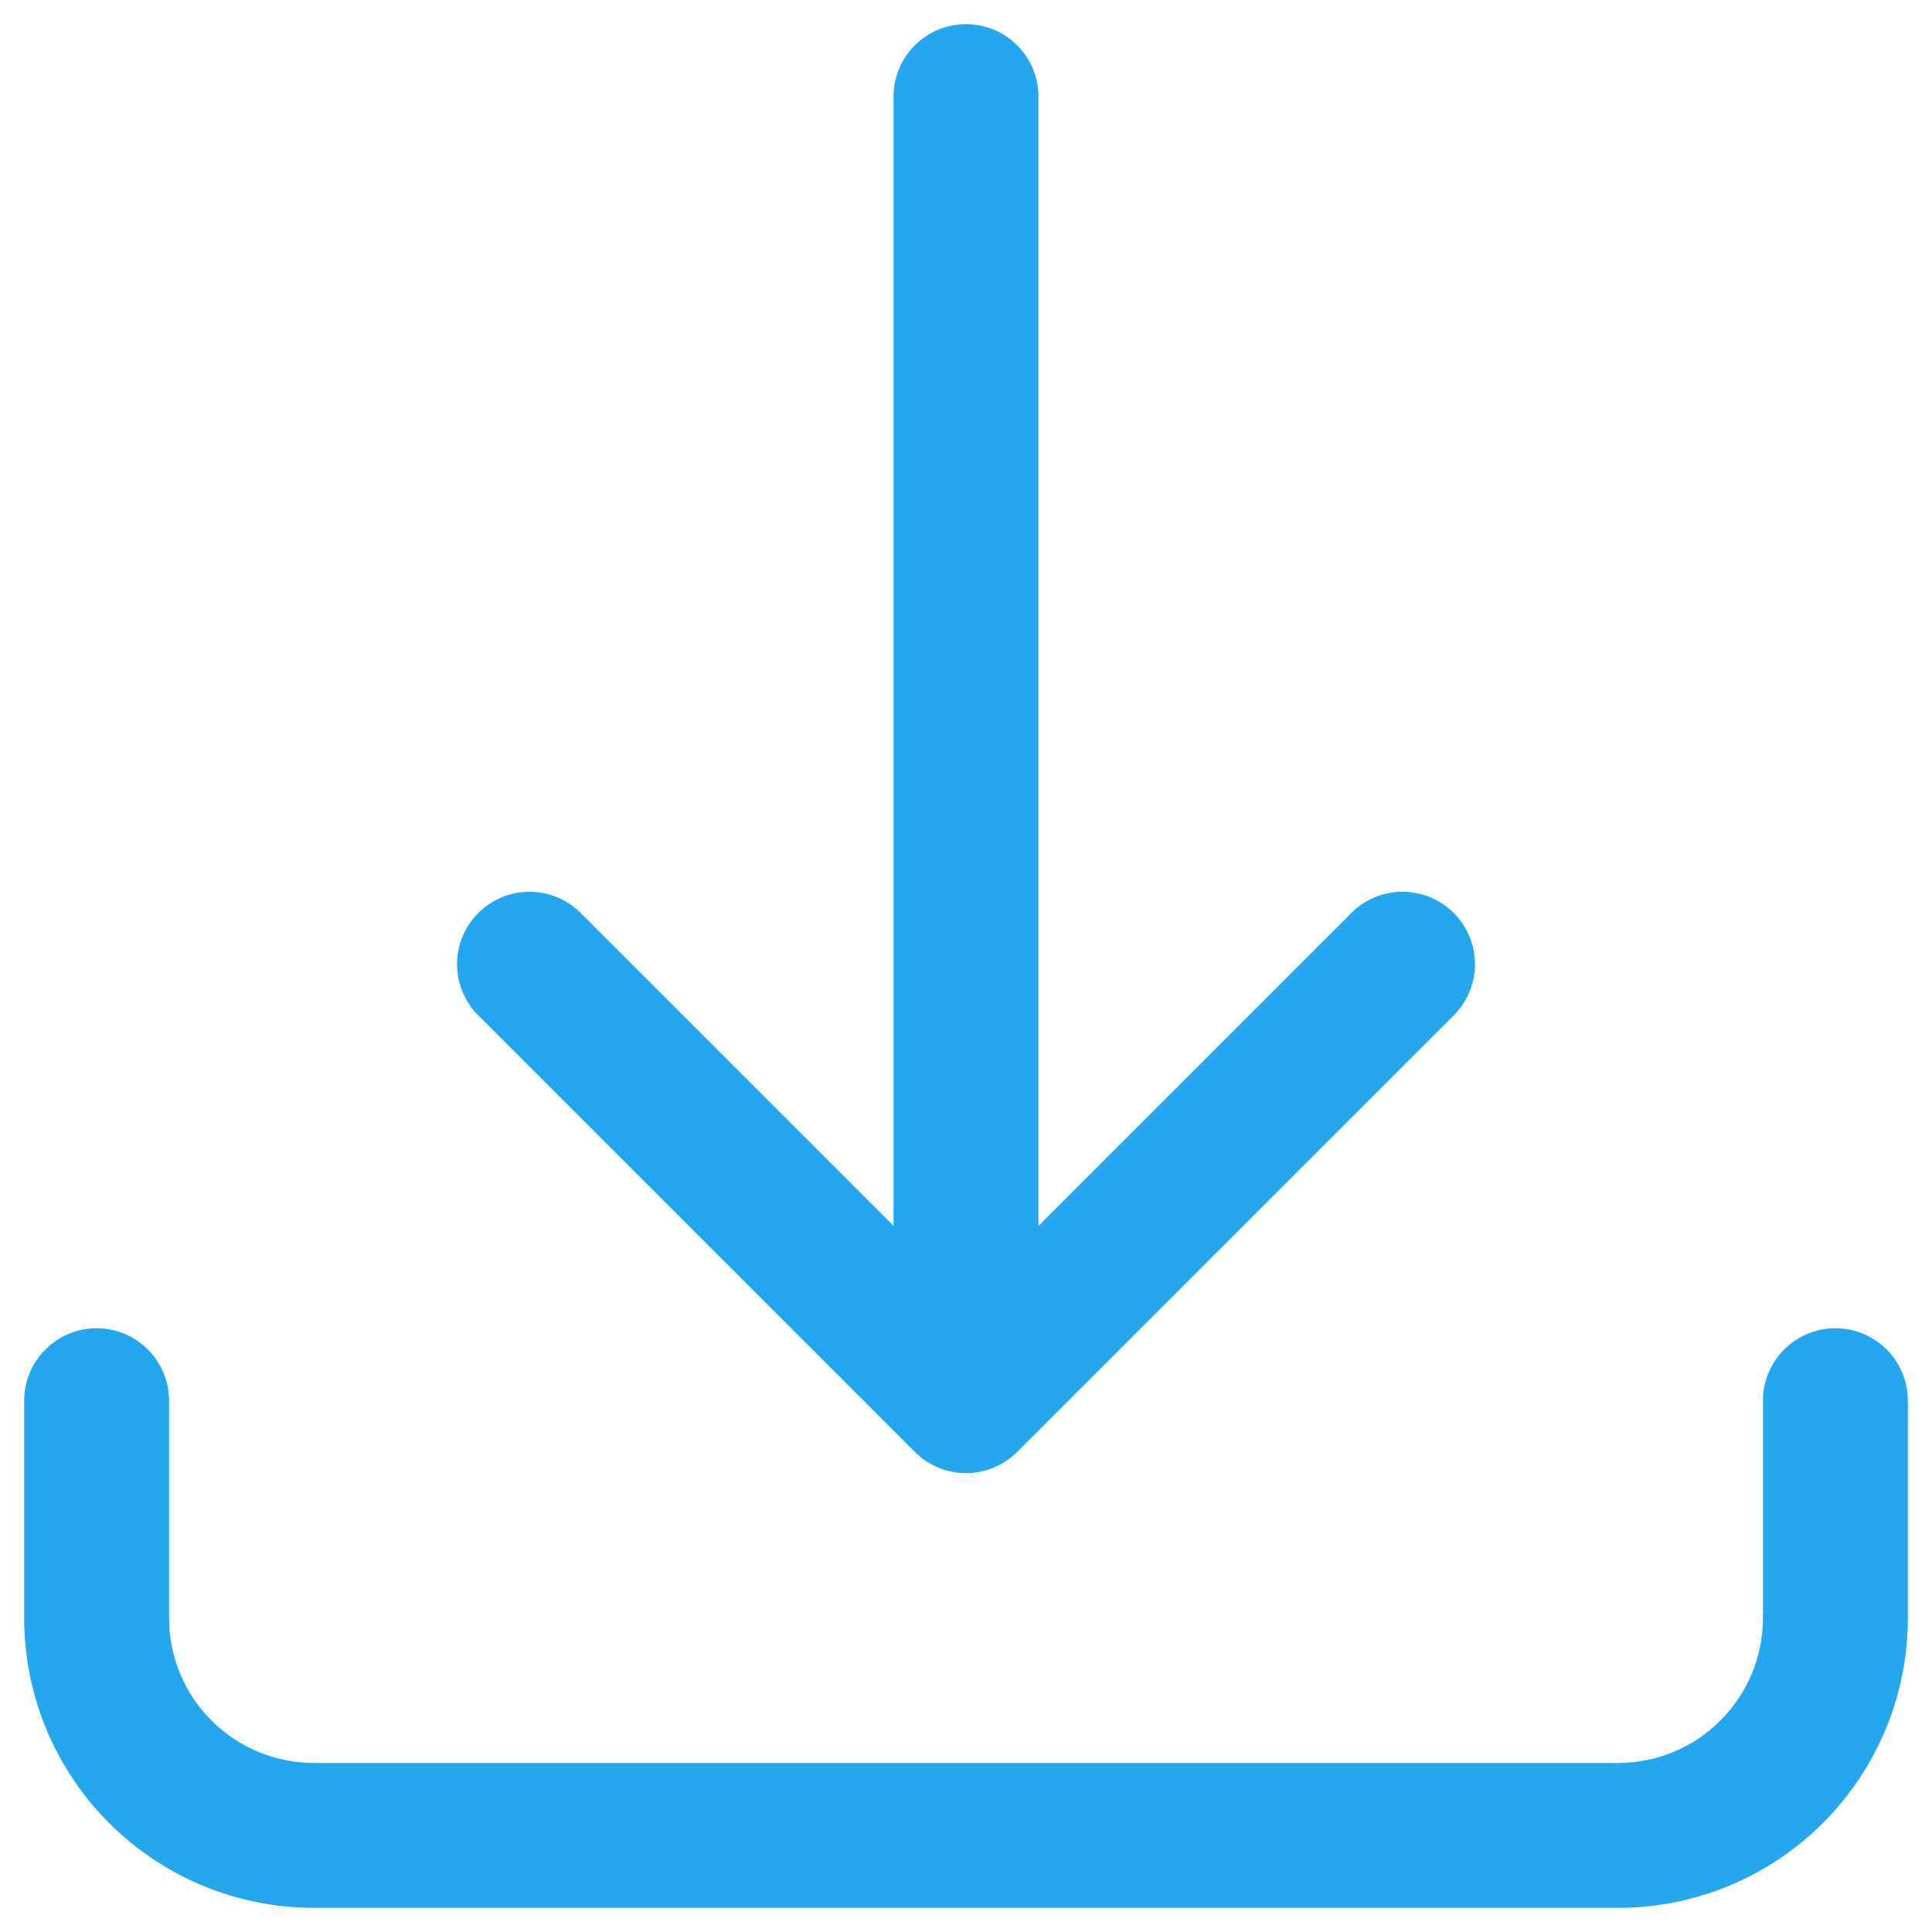 <?xml version="1.0" encoding="UTF-8"?>
<svg xmlns="http://www.w3.org/2000/svg" width="16" height="16" viewBox="0 0 16 16" fill="none">
  <g clip-path="url(#clip0_6331_831)">
    <path fill-rule="evenodd" clip-rule="evenodd" d="M8 0.2C8.159 0.2 8.312 0.263 8.424 0.376C8.537 0.488 8.6 0.641 8.6 0.8V10.152L11.176 7.576C11.231 7.517 11.297 7.47 11.371 7.437C11.444 7.404 11.524 7.387 11.604 7.385C11.685 7.384 11.765 7.399 11.84 7.429C11.914 7.459 11.982 7.504 12.039 7.561C12.096 7.618 12.141 7.686 12.171 7.76C12.201 7.835 12.216 7.915 12.215 7.996C12.213 8.076 12.196 8.156 12.163 8.229C12.13 8.303 12.083 8.369 12.024 8.424L8.424 12.024C8.311 12.136 8.159 12.2 8 12.2C7.841 12.2 7.688 12.136 7.576 12.024L3.976 8.424C3.917 8.369 3.87 8.303 3.837 8.229C3.804 8.156 3.787 8.076 3.785 7.996C3.784 7.915 3.798 7.835 3.829 7.76C3.859 7.686 3.904 7.618 3.961 7.561C4.018 7.504 4.086 7.459 4.16 7.429C4.235 7.399 4.315 7.384 4.396 7.385C4.476 7.387 4.556 7.404 4.629 7.437C4.703 7.47 4.769 7.517 4.824 7.576L7.4 10.152V0.8C7.4 0.641 7.463 0.488 7.576 0.376C7.688 0.263 7.841 0.2 8 0.2ZM0.8 11C0.959 11 1.112 11.063 1.224 11.176C1.337 11.288 1.4 11.441 1.4 11.6V13.4C1.4 13.718 1.526 14.024 1.751 14.248C1.976 14.474 2.282 14.6 2.6 14.6H13.4C13.718 14.6 14.023 14.474 14.248 14.248C14.473 14.024 14.6 13.718 14.6 13.4V11.6C14.6 11.441 14.663 11.288 14.776 11.176C14.888 11.063 15.041 11 15.2 11C15.359 11 15.512 11.063 15.624 11.176C15.737 11.288 15.8 11.441 15.8 11.6V13.4C15.8 14.037 15.547 14.647 15.097 15.097C14.647 15.547 14.037 15.8 13.4 15.8H2.6C1.963 15.8 1.353 15.547 0.903 15.097C0.453 14.647 0.2 14.037 0.2 13.4V11.6C0.2 11.441 0.263 11.288 0.376 11.176C0.488 11.063 0.641 11 0.8 11Z" fill="#25A7F0"></path>
  </g>
  <defs>
    <clipPath id="clip0_6331_831">
      <rect width="16" height="16" fill="white"></rect>
    </clipPath>
  </defs>
</svg>
